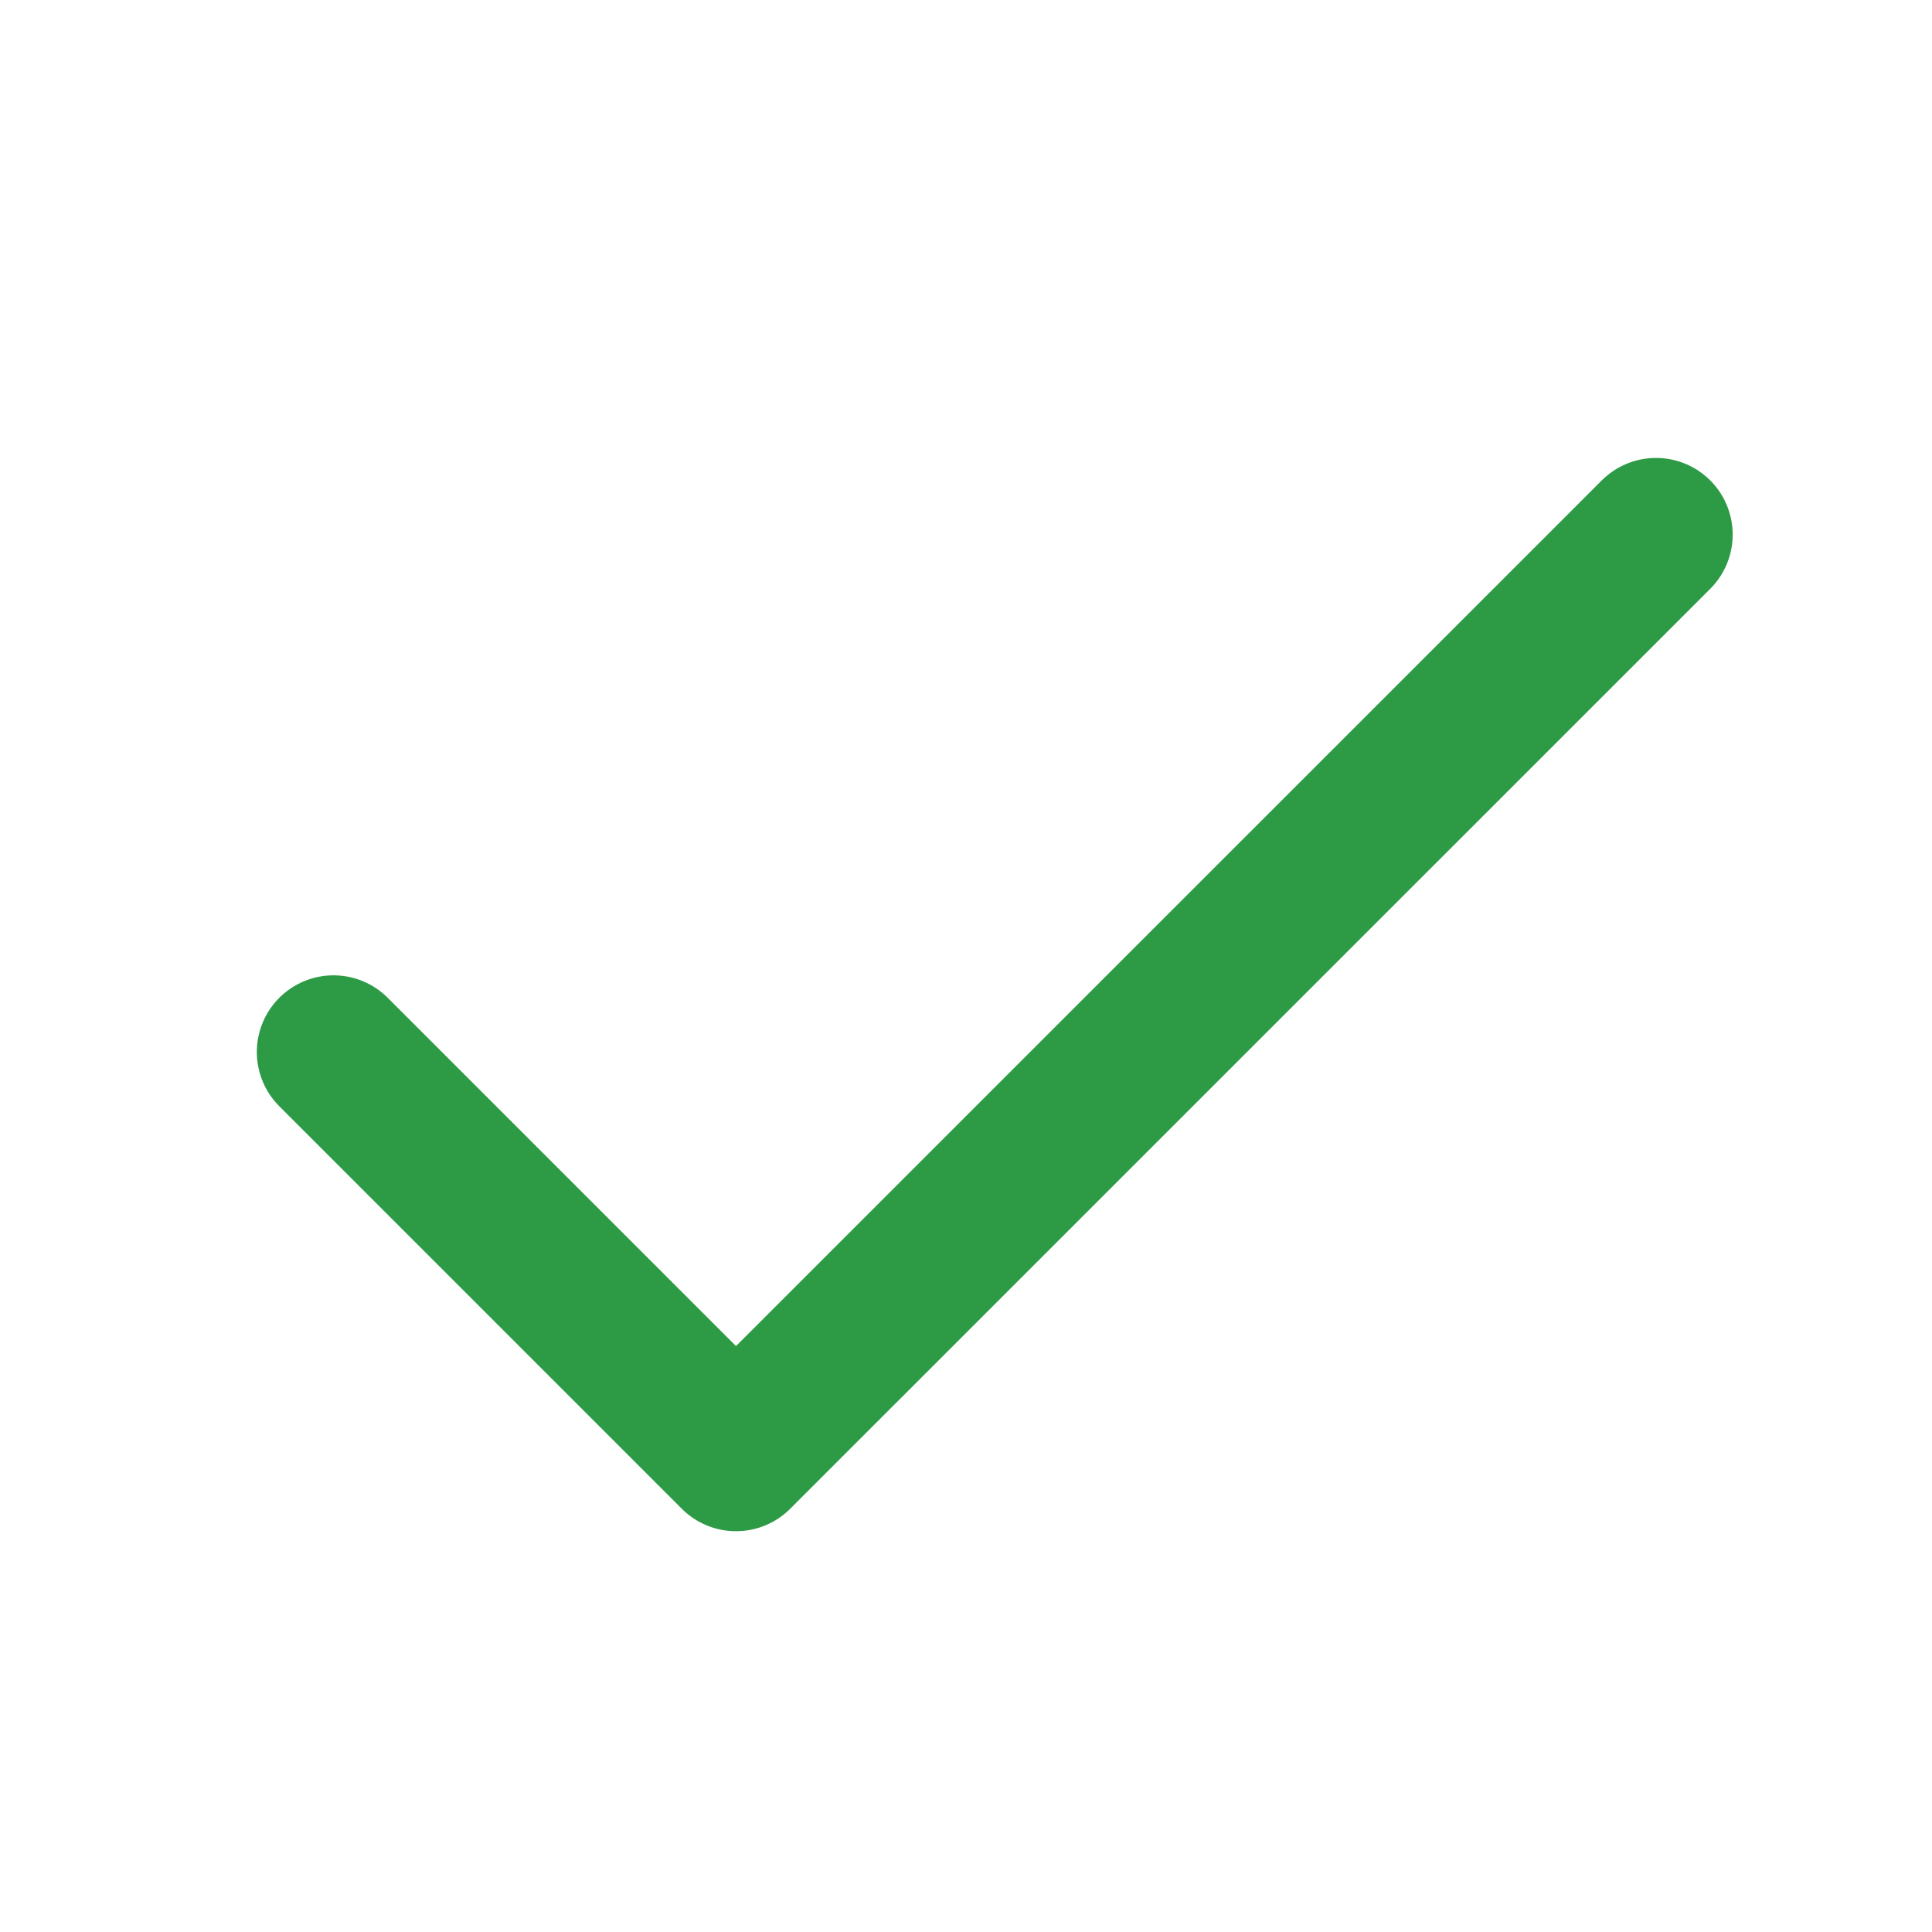 <svg width="21" height="21" viewBox="0 0 21 21" fill="none" xmlns="http://www.w3.org/2000/svg">
<g id="Check" clip-path="url(#clip0_1226_3944)">
<path id="Vector" d="M3.625 11.435L8 15.81L18 5.811" stroke="#2D9B45" stroke-width="1.667" stroke-linecap="round" stroke-linejoin="round"/>
</g>
<defs>
<clipPath id="clip0_1226_3944">
<rect width="20" height="20" fill="white" transform="translate(0.5 0.186)"/>
</clipPath>
</defs>
</svg>
